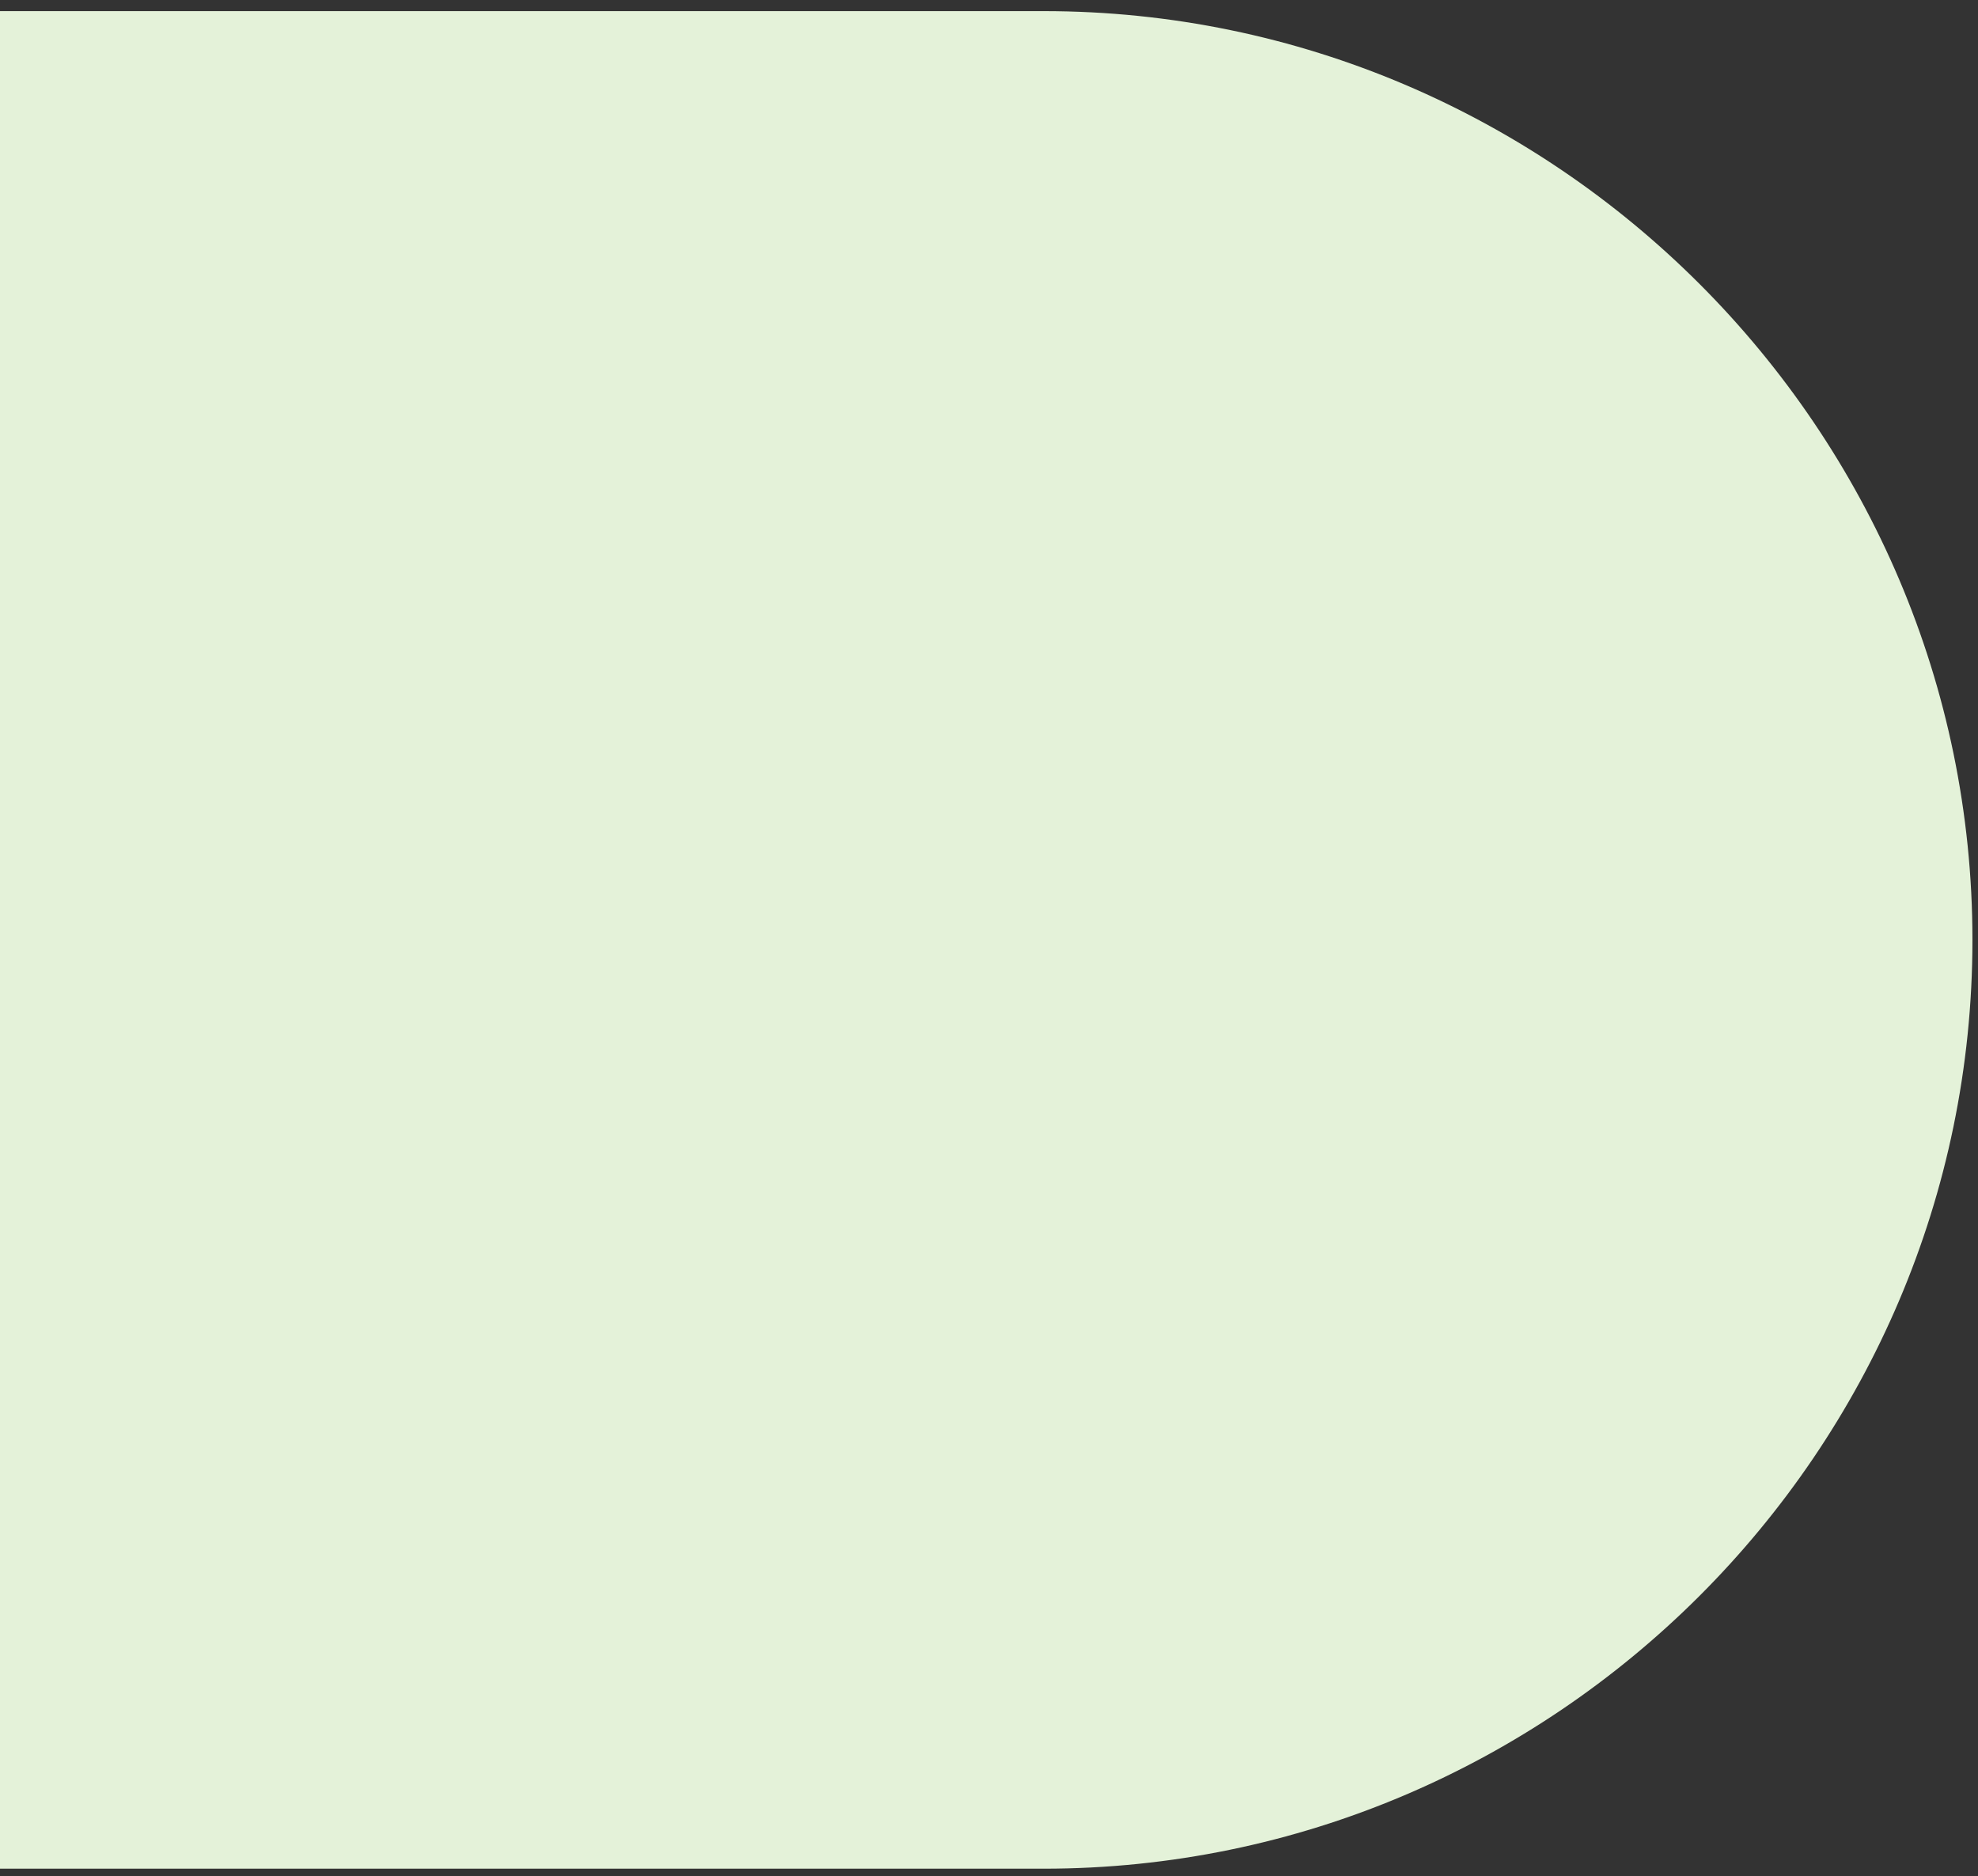 <?xml version="1.0" encoding="utf-8"?>
<!-- Generator: Adobe Illustrator 25.2.1, SVG Export Plug-In . SVG Version: 6.00 Build 0)  -->
<svg version="1.1" id="Capa_1" xmlns="http://www.w3.org/2000/svg" xmlns:xlink="http://www.w3.org/1999/xlink" x="0px" y="0px"
	 viewBox="0 0 106.7 101.2" style="enable-background:new 0 0 106.7 101.2;" xml:space="preserve">
<rect x="0" y="0" width="106.7" height="101.2" fill="#333333" stroke="none"/>
<style type="text/css">
	.st0{fill:#E4F2D9;}
</style>
<path class="st0" d="M-1,0.6h57.3c27.6,0,50.1,22.6,50.1,50.1v0c0,27.6-22.6,50.1-50.1,50.1H-1V0.6z"/>
</svg>
